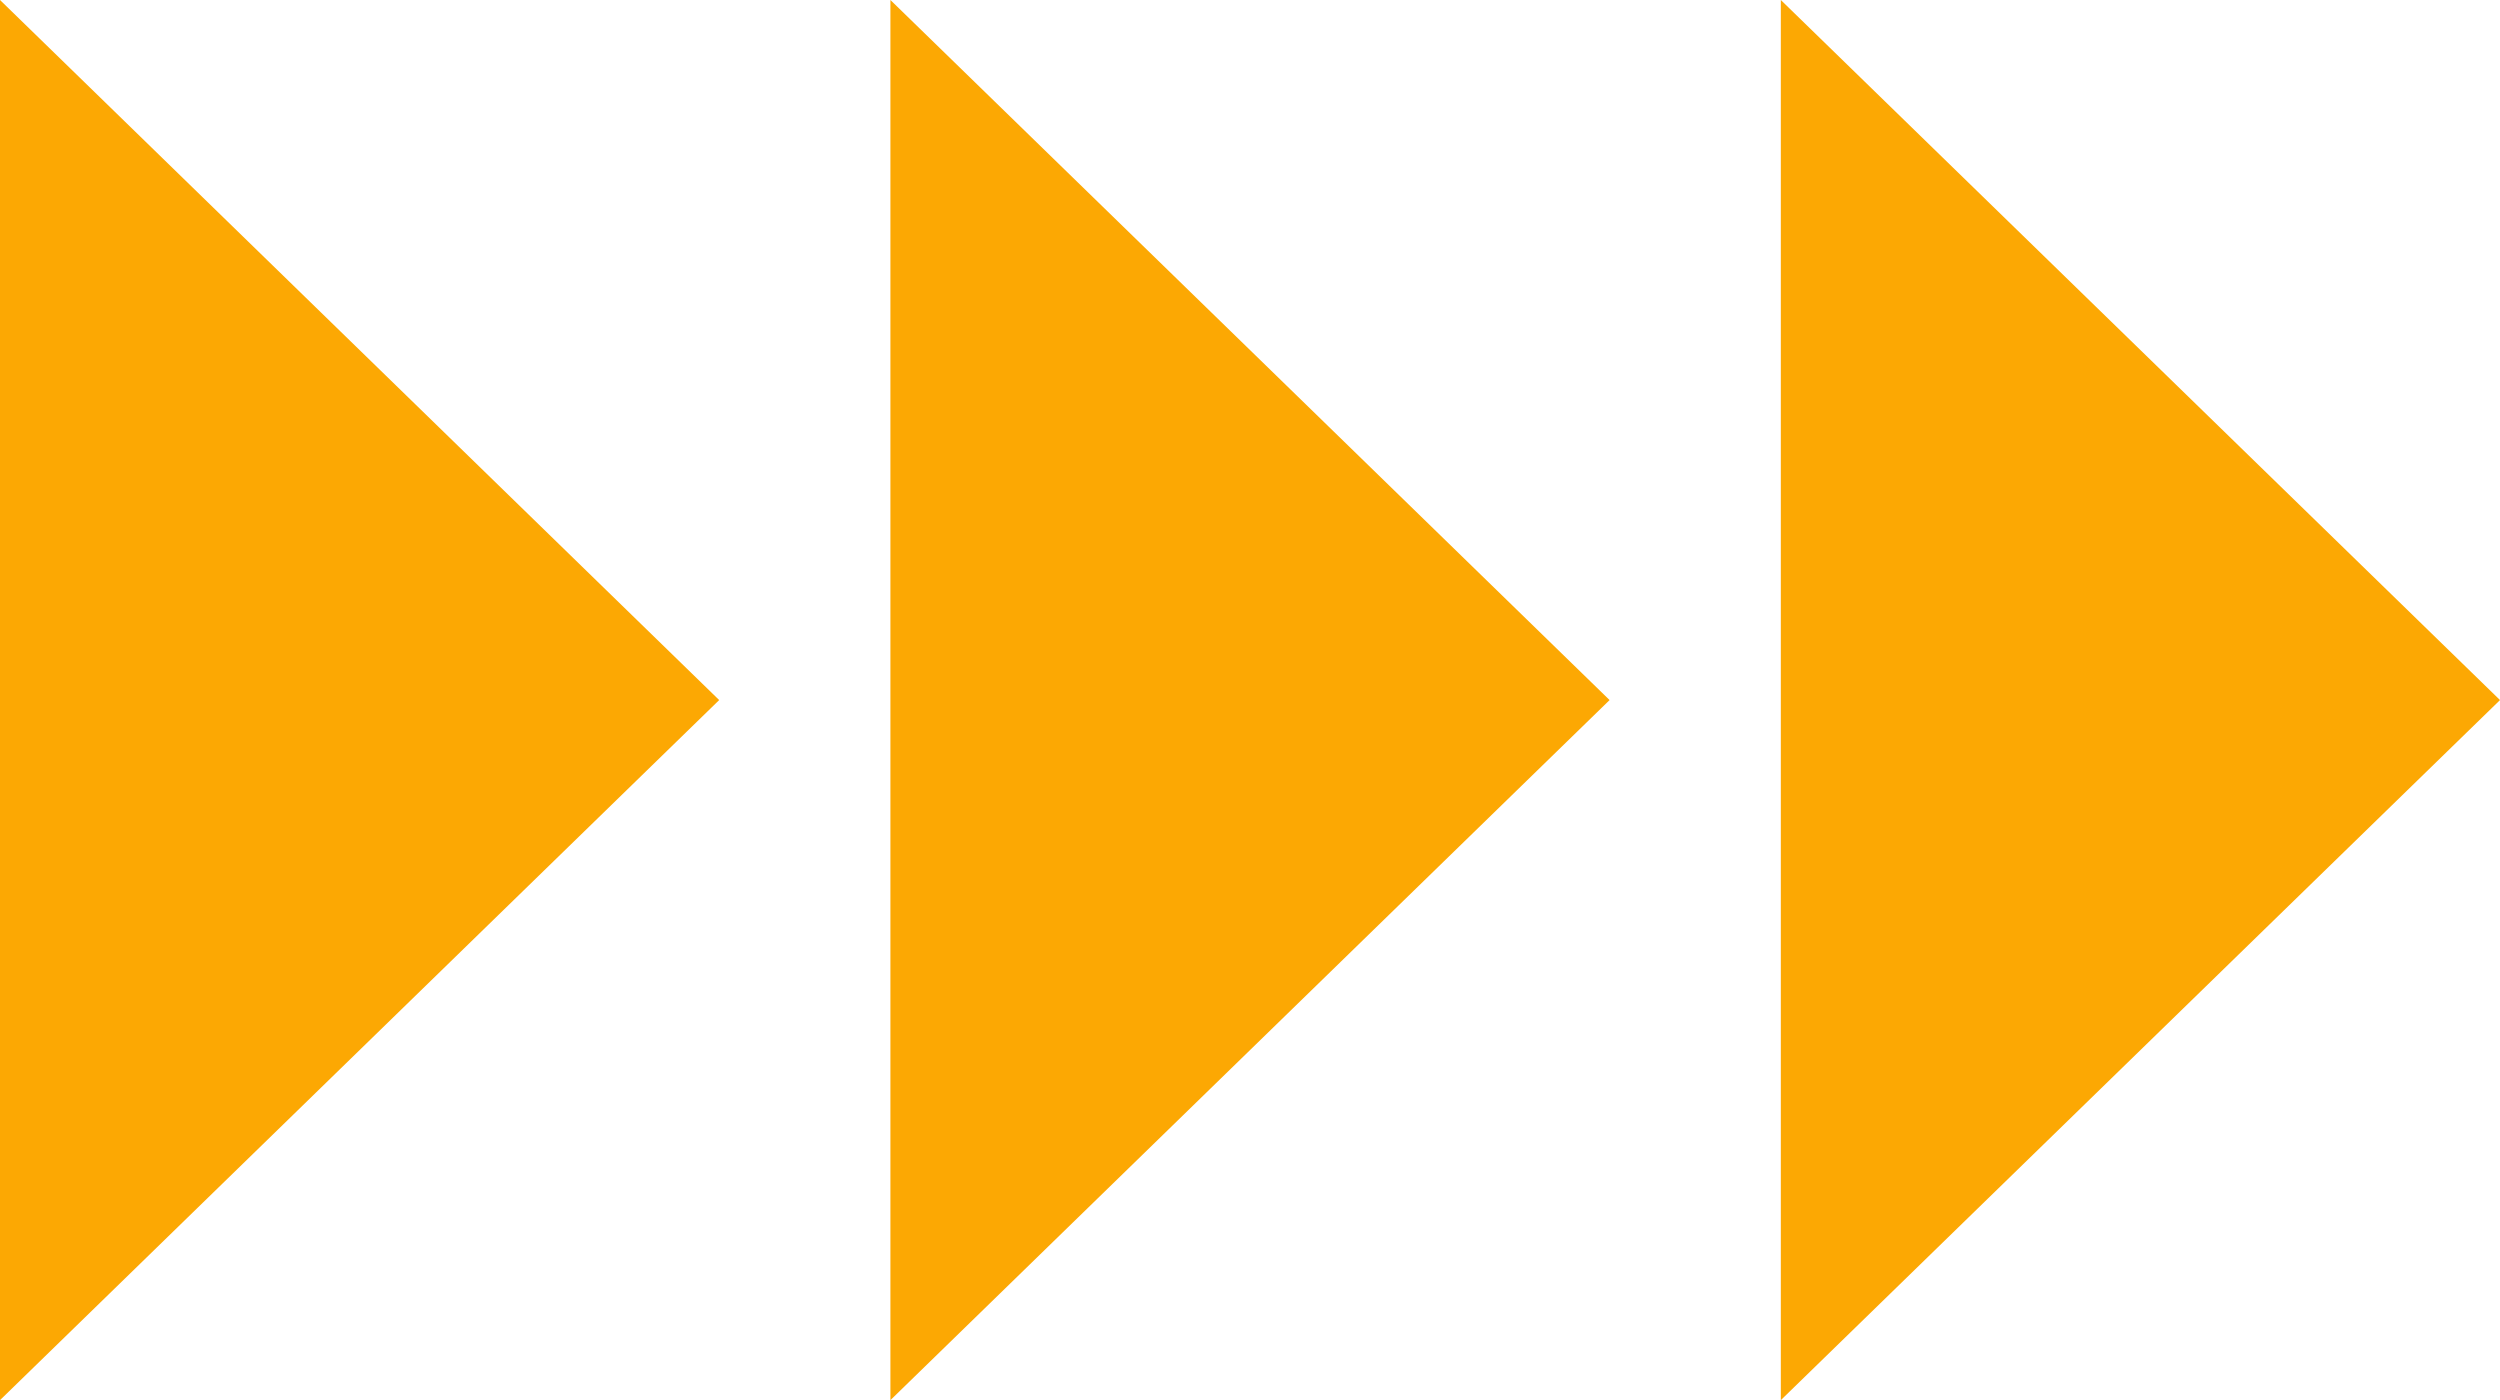 <svg xmlns="http://www.w3.org/2000/svg" width="73" height="40.884" viewBox="0 0 73 40.884"><g transform="translate(-774.5 -1182.5)"><path d="M20.442,0,40.884,21H0Z" transform="translate(795.5 1182.5) rotate(90)" fill="#fca803"/><path d="M20.442,0,40.884,21H0Z" transform="translate(821.5 1182.5) rotate(90)" fill="#fca803"/><path d="M20.442,0,40.884,21H0Z" transform="translate(847.5 1182.5) rotate(90)" fill="#fca803"/></g></svg>